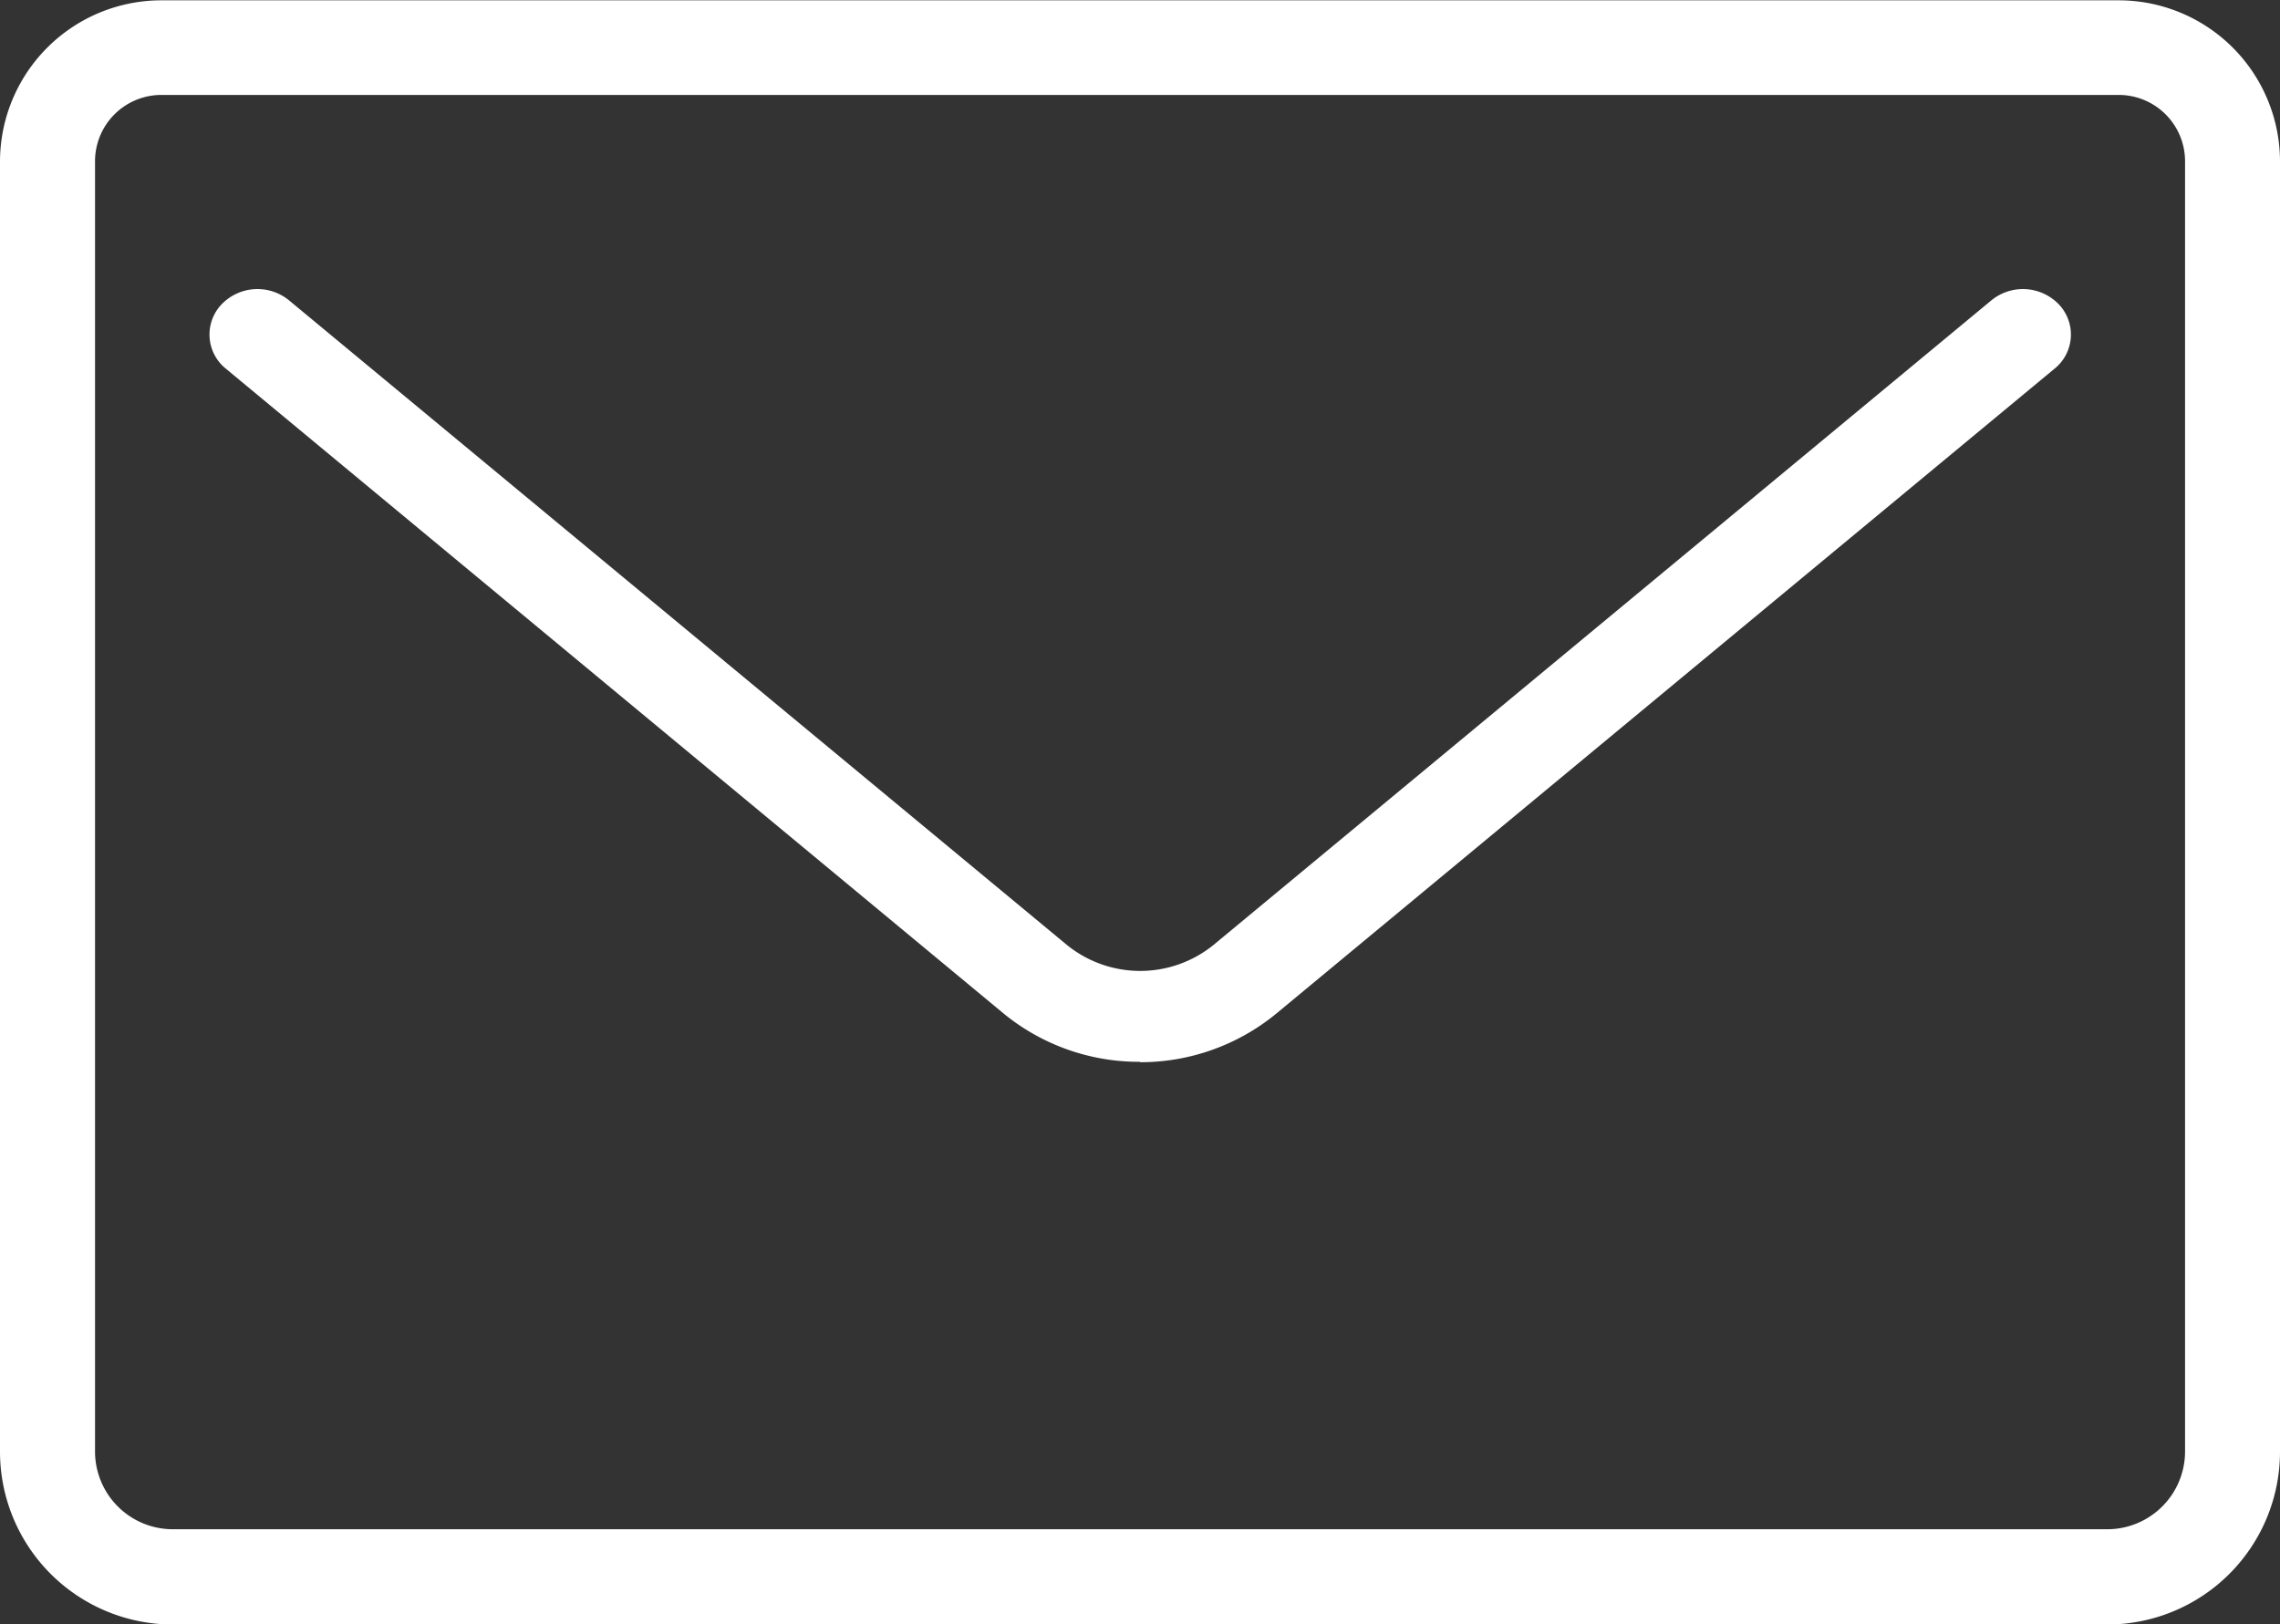 <svg xmlns="http://www.w3.org/2000/svg" width="28.071" height="20" viewBox="0 0 28.071 20">
  <rect x="0" y="0" width="28.071" height="20" fill="#333333" stroke="none"/>
  <g id="icon" transform="translate(-7.992 -14.896)">
    <g id="Group_27301" data-name="Group 27301" transform="translate(7.992 14.896)">
      <path id="Path_84588" data-name="Path 84588" d="M33.938,34.9H10.118A2.129,2.129,0,0,1,7.992,32.77V16.881A1.988,1.988,0,0,1,9.978,14.9h24.1a1.987,1.987,0,0,1,1.985,1.985V32.77A2.128,2.128,0,0,1,33.938,34.9ZM9.979,16.065a.817.817,0,0,0-.817.816V32.77a.958.958,0,0,0,.957.957H33.938a.958.958,0,0,0,.956-.957V16.881a.817.817,0,0,0-.816-.816H9.979Z" transform="translate(-7.992 -14.896)" fill="#fff"/>
    </g>
    <g id="Group_27302" data-name="Group 27302" transform="translate(10.567 18.454)">
      <path id="Path_84589" data-name="Path 84589" d="M24.055,29.013a2.629,2.629,0,0,1-1.68-.595L12.8,20.478a.539.539,0,0,1-.056-.789.613.613,0,0,1,.833-.053l9.58,7.94a1.433,1.433,0,0,0,1.8,0l9.58-7.94a.613.613,0,0,1,.833.053.539.539,0,0,1-.056.789l-9.58,7.94a2.632,2.632,0,0,1-1.68.6Z" transform="translate(-12.594 -19.496)" fill="#fff"/>
    </g>
  </g>
</svg>
